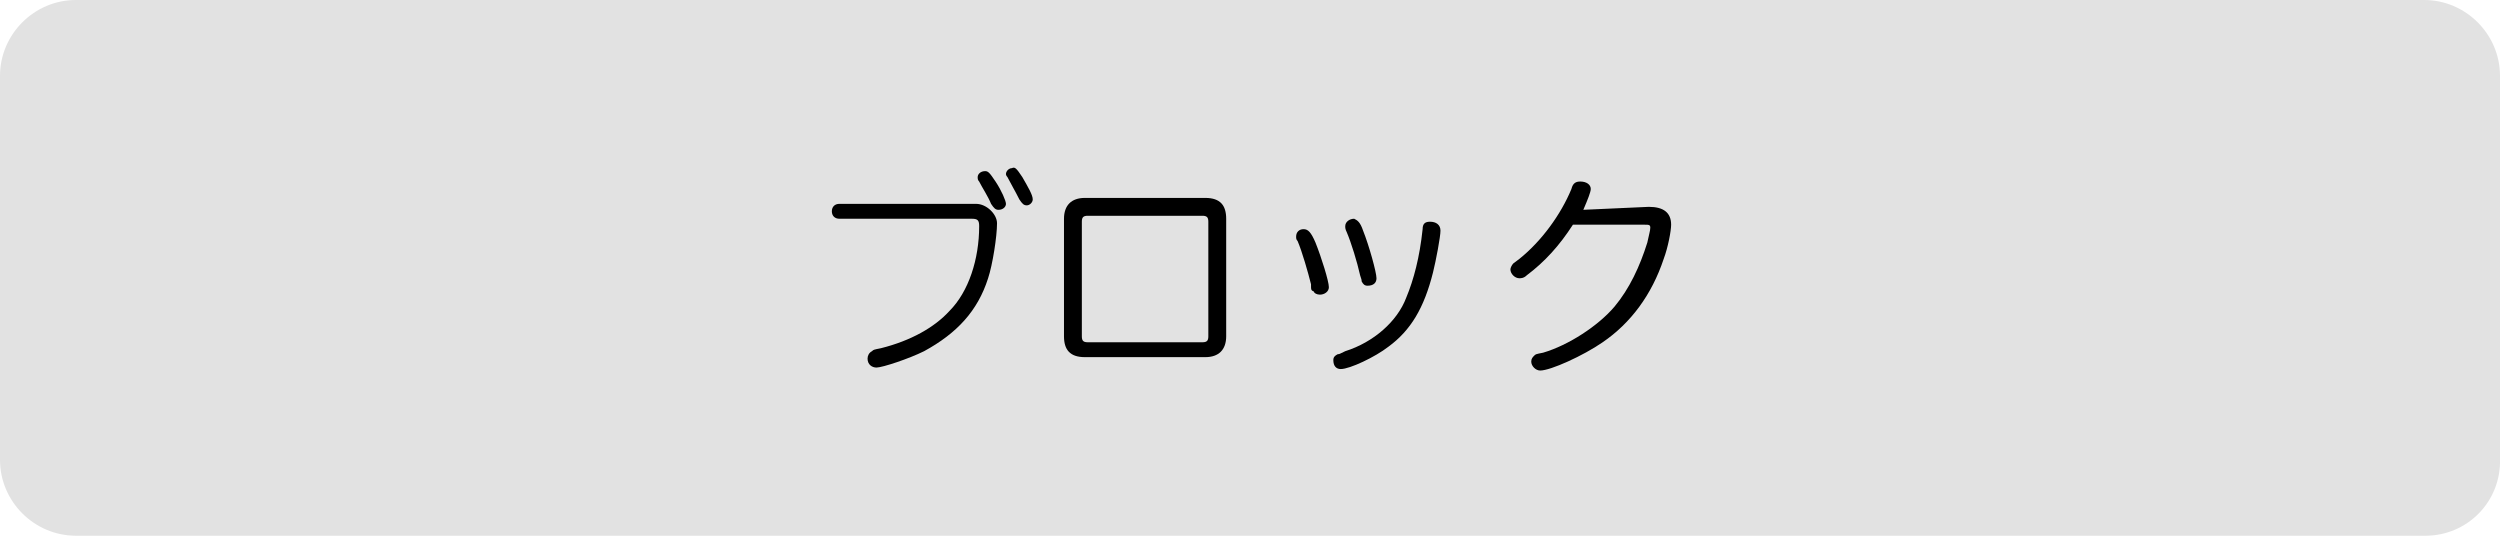 <?xml version="1.0" encoding="utf-8"?>
<!-- Generator: Adobe Illustrator 25.2.3, SVG Export Plug-In . SVG Version: 6.00 Build 0)  -->
<svg version="1.1" id="レイヤー_1" xmlns="http://www.w3.org/2000/svg" xmlns:xlink="http://www.w3.org/1999/xlink" x="0px"
	 y="0px" width="168px" height="36px" viewBox="0 0 168 36" style="enable-background:new 0 0 168 36;" xml:space="preserve">
<style type="text/css">
	.st0{fill:#E2E2E2;}
</style>
<path class="st0" d="M163,36H5.1C2.3,36,0,33.7,0,30.9V5.1C0,2.3,2.3,0,5.1,0h157.8c2.8,0,5.1,2.3,5.1,5.1v25.7
	C168.1,33.7,165.8,36,163,36z"/>
<g>
	<path d="M65.6,13.7c0.7,0,1.4,0.7,1.4,1.3c0,0.9-0.3,2.8-0.6,3.7c-0.7,2.2-2.1,3.7-4.3,4.9c-1,0.5-2.8,1.1-3.2,1.1
		c-0.3,0-0.6-0.2-0.6-0.6c0-0.2,0.1-0.4,0.3-0.5c0.1-0.1,0.1-0.1,0.6-0.2c2-0.5,3.6-1.4,4.6-2.5c1.3-1.3,2-3.5,2-5.7
		c0-0.4-0.1-0.5-0.5-0.5h-8.9c-0.3,0-0.5-0.2-0.5-0.5s0.2-0.5,0.5-0.5H65.6L65.6,13.7z M66.9,12.2c0.4,0.6,0.7,1.3,0.7,1.5
		s-0.2,0.4-0.5,0.4c-0.2,0-0.3-0.1-0.5-0.4c-0.2-0.5-0.6-1.1-0.8-1.5c-0.1-0.1-0.1-0.2-0.1-0.3c0-0.2,0.2-0.4,0.5-0.4
		C66.4,11.5,66.5,11.6,66.9,12.2z M68.7,11.9c0.4,0.7,0.7,1.2,0.7,1.5c0,0.2-0.2,0.4-0.4,0.4c-0.2,0-0.3-0.1-0.5-0.4
		c-0.3-0.6-0.6-1.1-0.8-1.5c-0.1-0.1-0.1-0.2-0.1-0.2c0-0.2,0.2-0.4,0.4-0.4C68.2,11.2,68.3,11.3,68.7,11.9z"/>
	<path d="M81,13.3c1,0,1.4,0.5,1.4,1.4v7.9c0,0.9-0.5,1.4-1.4,1.4h-8.1c-1,0-1.4-0.5-1.4-1.4v-7.9c0-0.9,0.5-1.4,1.4-1.4
		C72.9,13.3,81,13.3,81,13.3z M72.7,22.6c0,0.3,0.1,0.4,0.4,0.4h7.7c0.3,0,0.4-0.1,0.4-0.4v-7.7c0-0.3-0.1-0.4-0.4-0.4h-7.7
		c-0.3,0-0.4,0.1-0.4,0.4V22.6z"/>
	<path d="M88.4,16.3c0.4,1,0.9,2.6,0.9,3c0,0.3-0.3,0.5-0.6,0.5c-0.2,0-0.4-0.1-0.4-0.2c-0.2-0.1-0.2-0.1-0.2-0.5
		c-0.2-0.8-0.6-2.2-0.9-2.9c-0.1-0.1-0.1-0.2-0.1-0.3c0-0.3,0.2-0.5,0.5-0.5C87.9,15.4,88.1,15.6,88.4,16.3z M96.8,15.5
		c0,0.4-0.3,2-0.5,2.8c-0.6,2.4-1.5,3.9-3,5c-0.9,0.7-2.6,1.5-3.2,1.5c-0.3,0-0.5-0.2-0.5-0.6c0-0.2,0.1-0.3,0.3-0.4
		c0.1,0,0.1,0,0.5-0.2c1.9-0.6,3.5-2,4.1-3.6c0.5-1.2,0.9-2.7,1.1-4.6c0-0.4,0.2-0.5,0.5-0.5C96.5,14.9,96.8,15.1,96.8,15.5z
		 M91.6,15.5c0.4,1,0.9,2.8,0.9,3.2c0,0.3-0.2,0.5-0.6,0.5c-0.2,0-0.3-0.1-0.4-0.3c0-0.1,0-0.1-0.1-0.4c-0.2-0.9-0.6-2.2-0.9-2.9
		c-0.1-0.2-0.1-0.3-0.1-0.4c0-0.3,0.3-0.5,0.6-0.5C91.2,14.8,91.4,14.9,91.6,15.5z"/>
	<path d="M110.8,13.9c1,0,1.5,0.4,1.5,1.2c0,0.4-0.2,1.5-0.5,2.3c-0.8,2.4-2.2,4.3-4.1,5.6c-1.3,0.9-3.5,1.9-4.2,1.9
		c-0.3,0-0.6-0.3-0.6-0.6c0-0.2,0.1-0.3,0.2-0.4c0.1-0.1,0.1-0.1,0.6-0.2c1.7-0.5,3.7-1.8,4.8-3.1c1-1.2,1.7-2.7,2.2-4.3
		c0.1-0.5,0.2-0.8,0.2-1s-0.1-0.2-0.4-0.2h-4.8c-0.9,1.4-1.9,2.5-3.1,3.4c-0.2,0.2-0.4,0.2-0.5,0.2c-0.3,0-0.6-0.3-0.6-0.6
		c0-0.1,0.1-0.3,0.2-0.4c0,0,0,0,0.4-0.3c1.5-1.2,2.8-3,3.5-4.7c0.1-0.4,0.3-0.5,0.6-0.5c0.4,0,0.7,0.2,0.7,0.5
		c0,0.2-0.2,0.7-0.5,1.4L110.8,13.9L110.8,13.9z"/>
</g>
</svg>
